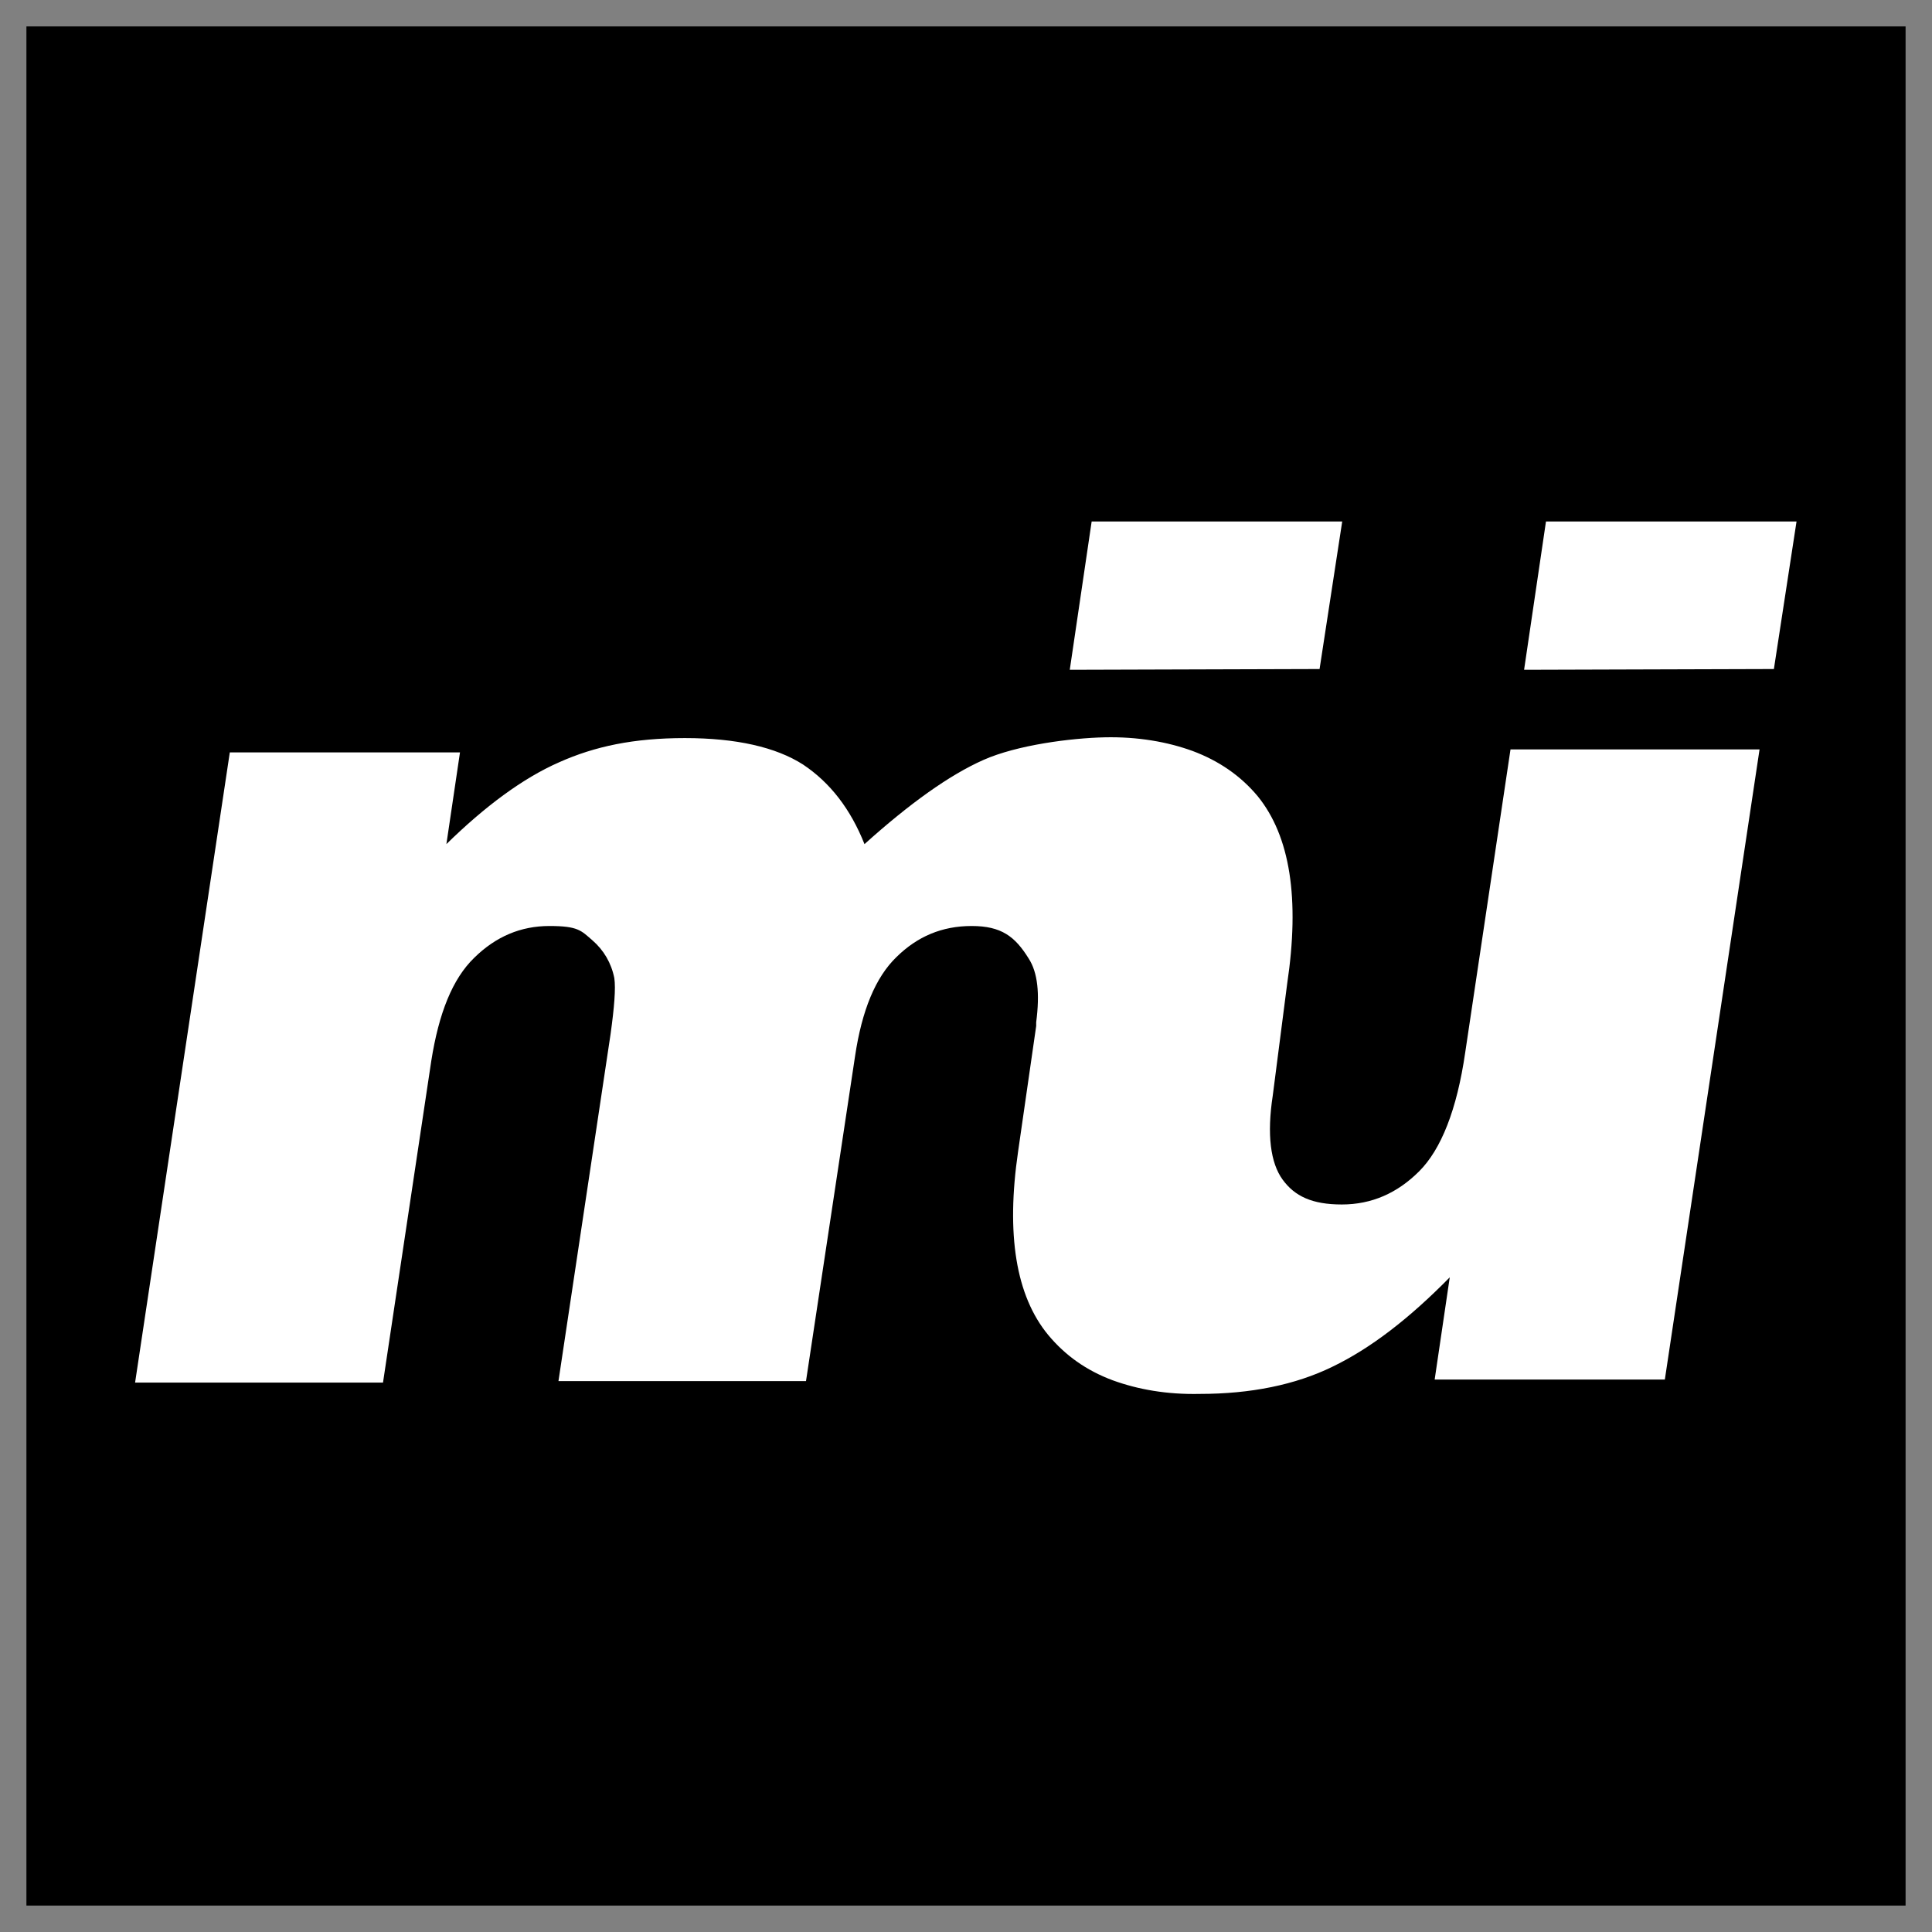 <?xml version="1.0" encoding="utf-8"?>
<svg xmlns="http://www.w3.org/2000/svg" id="Ebene_1" viewBox="0 0 512 512">
  <rect x="0" y="0" width="512" height="512" fill="#808080" stroke="none"/>
  <rect fill="#fff" height="392" width="473" x="24" y="43"/>
  <path d="M7,7v498h498V7H7ZM289.3,138.2h66.4l-6,39.1-66.2.2,5.8-39.3ZM441.2,365.6h-61l4-27.1c-10.8,11-21.1,18.9-31.1,23.7-9.8,4.8-21.7,7.2-35.1,7.2-8.8.2-16.5-1.2-23.1-3.6-7-2.6-12.6-6.6-17.1-12-8.6-10.4-11.2-26.7-8-48.6l4.8-33.3v-1c1-7.6.4-13.2-2-16.9-3.6-5.8-7.2-8.6-15.1-8.6s-14.4,2.8-19.9,8.2c-5.6,5.4-9.2,14.2-11,26.3l-13,86.1h-65.6l13.8-91.9c1-7.2,1.4-12.2,1-14.9-.8-4-2.8-7.4-5.8-10-3-2.6-3.8-3.8-11.4-3.8s-14.2,2.8-19.9,8.4c-5.8,5.6-9.4,14.7-11.4,27.3l-12.8,85.3H35.8l25.1-167h61l-3.6,24.3c10.2-10,20.3-17.5,29.9-21.7,9.4-4.2,19.7-6.4,33.3-6.4s24.1,2.4,31.3,7c7.2,4.8,12.6,11.8,16.3,21.1,12-10.8,22.5-18.3,31.5-22.3,9-4,23.3-5.8,32.1-6,8.8-.2,16.7,1.2,23.3,3.6,7,2.6,12.8,6.6,17.3,12,8.6,10.6,11.2,27.1,7.8,49.8l-3.8,29.5c-1.6,10.4-.6,17.9,2.6,22.3,3.2,4.4,7.8,6.6,15.7,6.6s14.7-3,20.5-8.8c5.8-5.8,10-16.3,12.2-31.5l12-80.3h66l-25.1,167ZM470.1,177.3l-66.2.2,5.8-39.3h66.4l-6,39.1Z"/>
</svg>